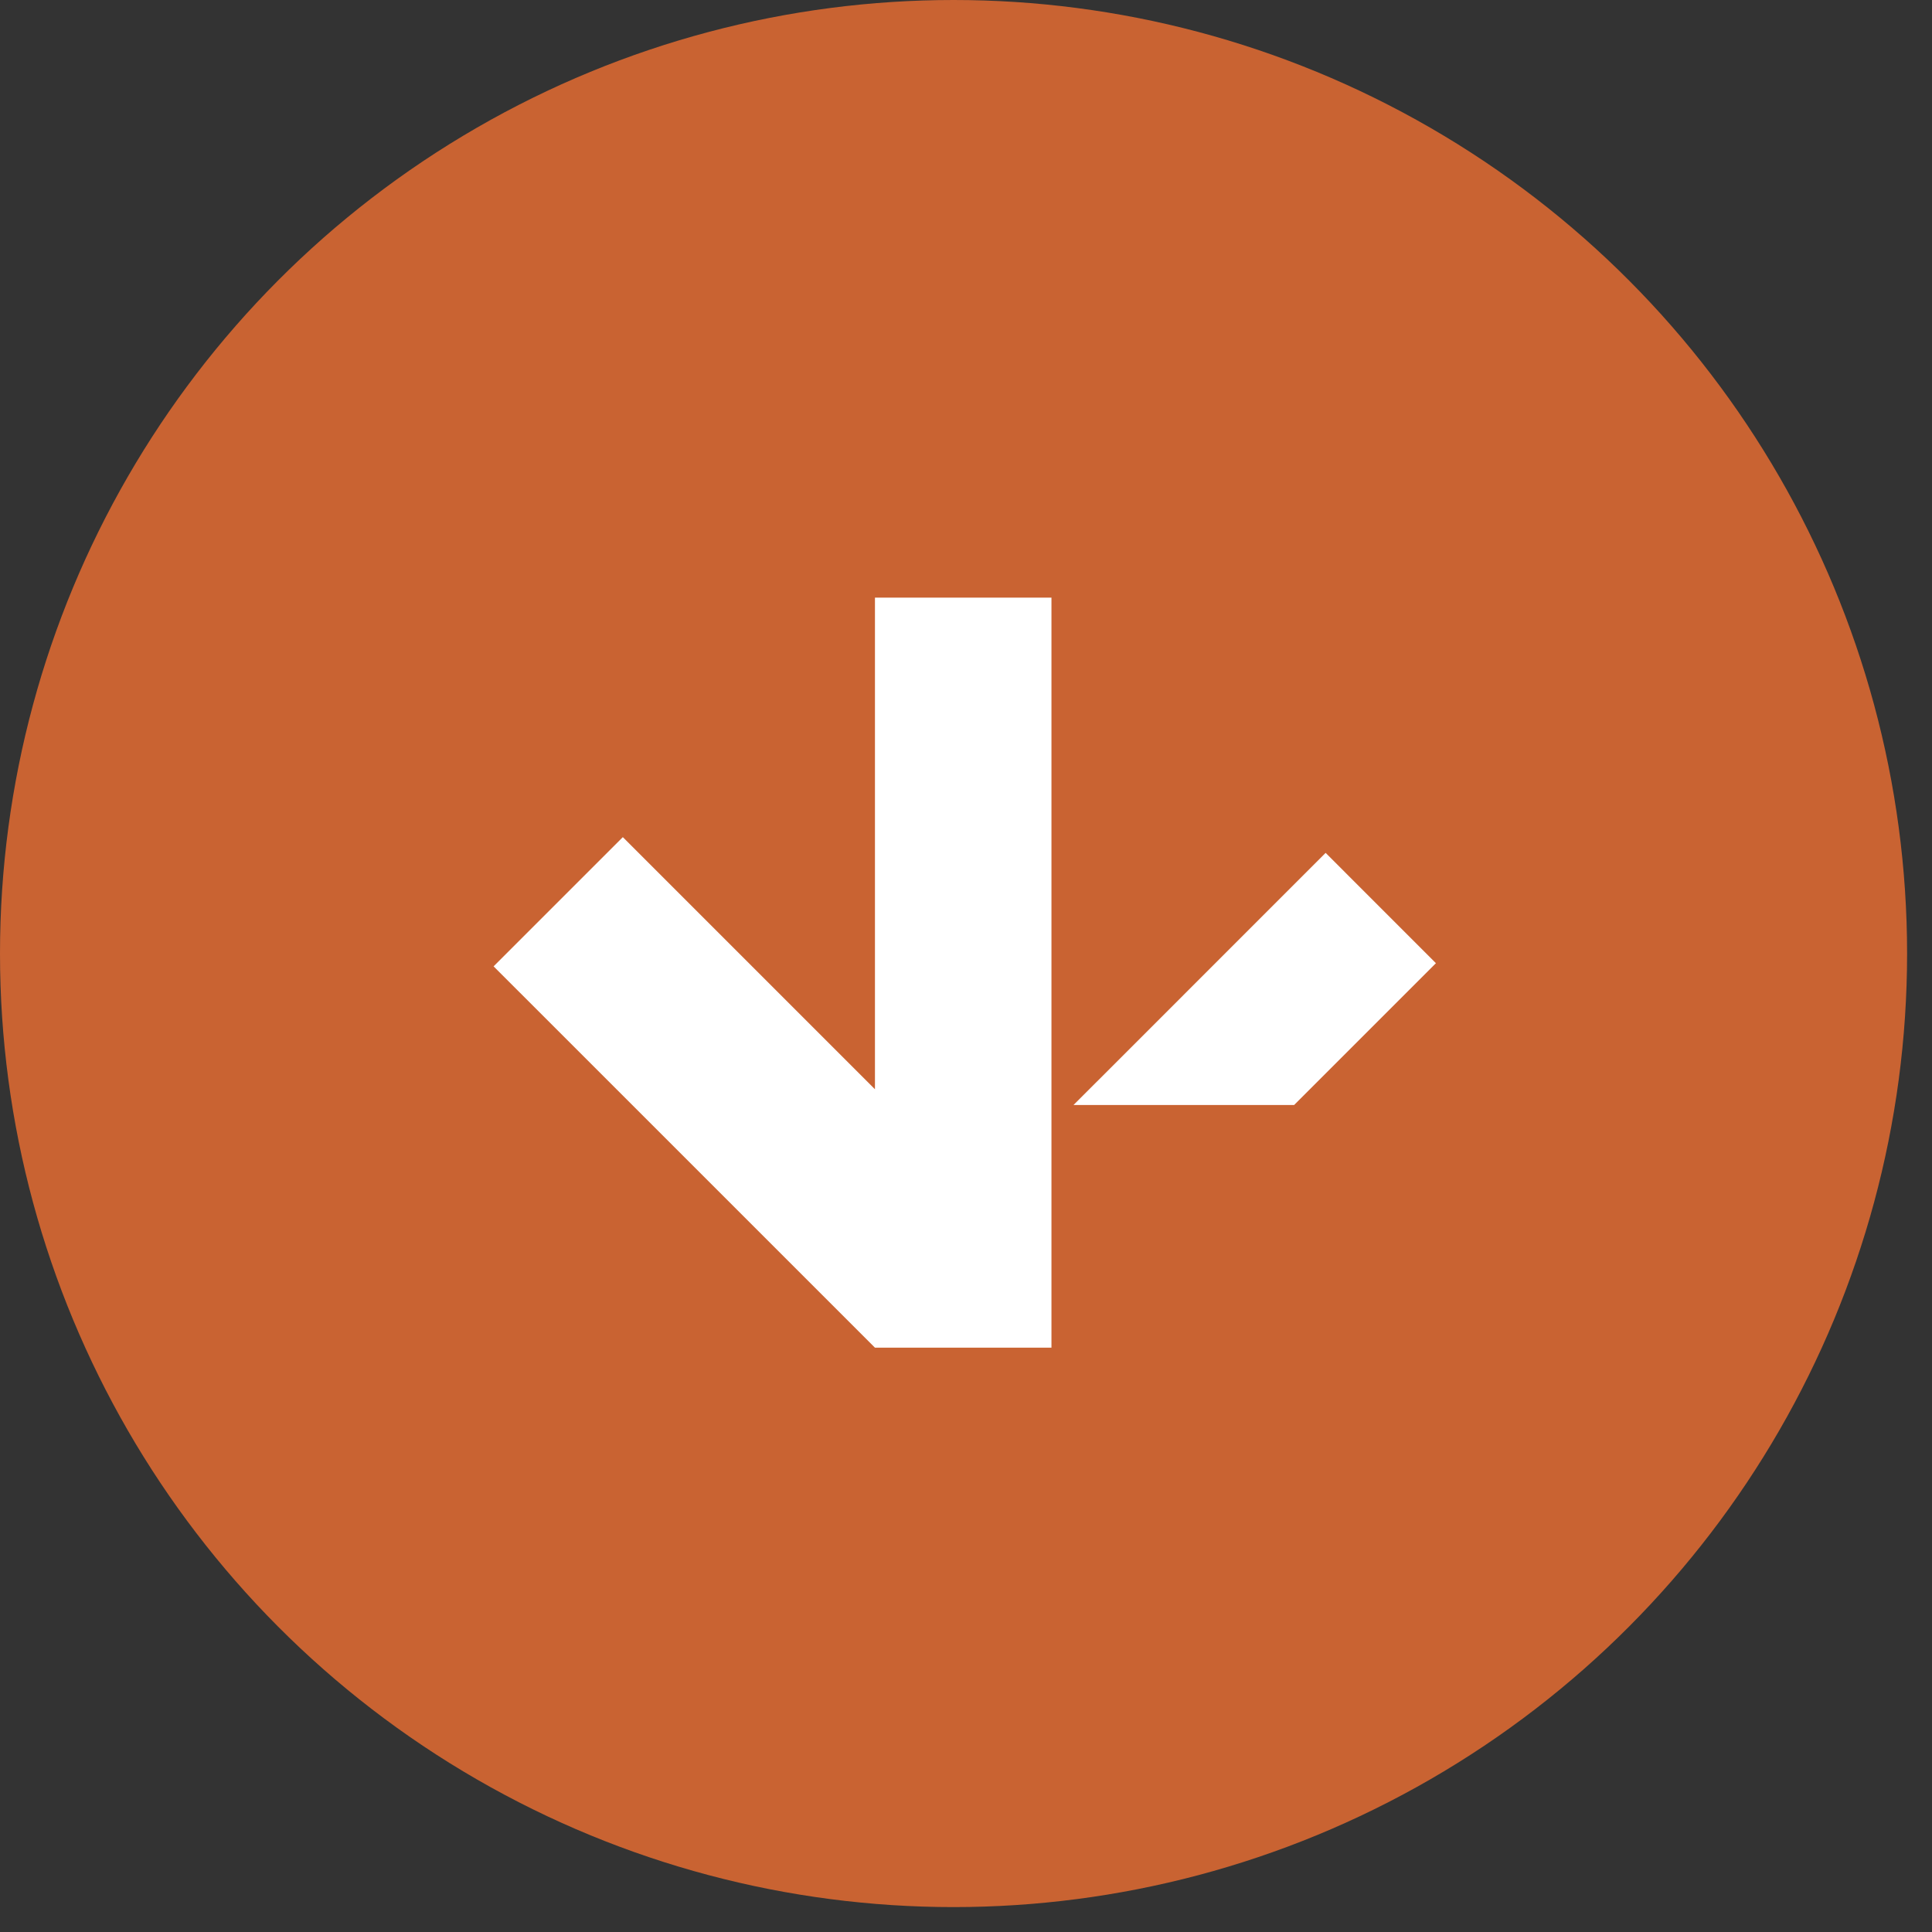<svg xmlns="http://www.w3.org/2000/svg" width="56" height="56" viewBox="0 0 56 56" fill="none"><rect x="0" y="0" width="56" height="56" fill="#333333" stroke="none"/><circle cx="27.639" cy="27.639" r="27.639" fill="#C96332"></circle><path d="M30.477 17.322L25.361 17.322L25.361 31.573L18.053 24.265L14.307 28.01L25.361 39.063L30.477 39.063L30.477 17.322Z" fill="white"></path><path d="M41.621 27.919L38.424 24.721L31.847 31.299L31.755 31.39L31.116 32.029H37.511L41.621 27.919Z" fill="white"></path></svg>